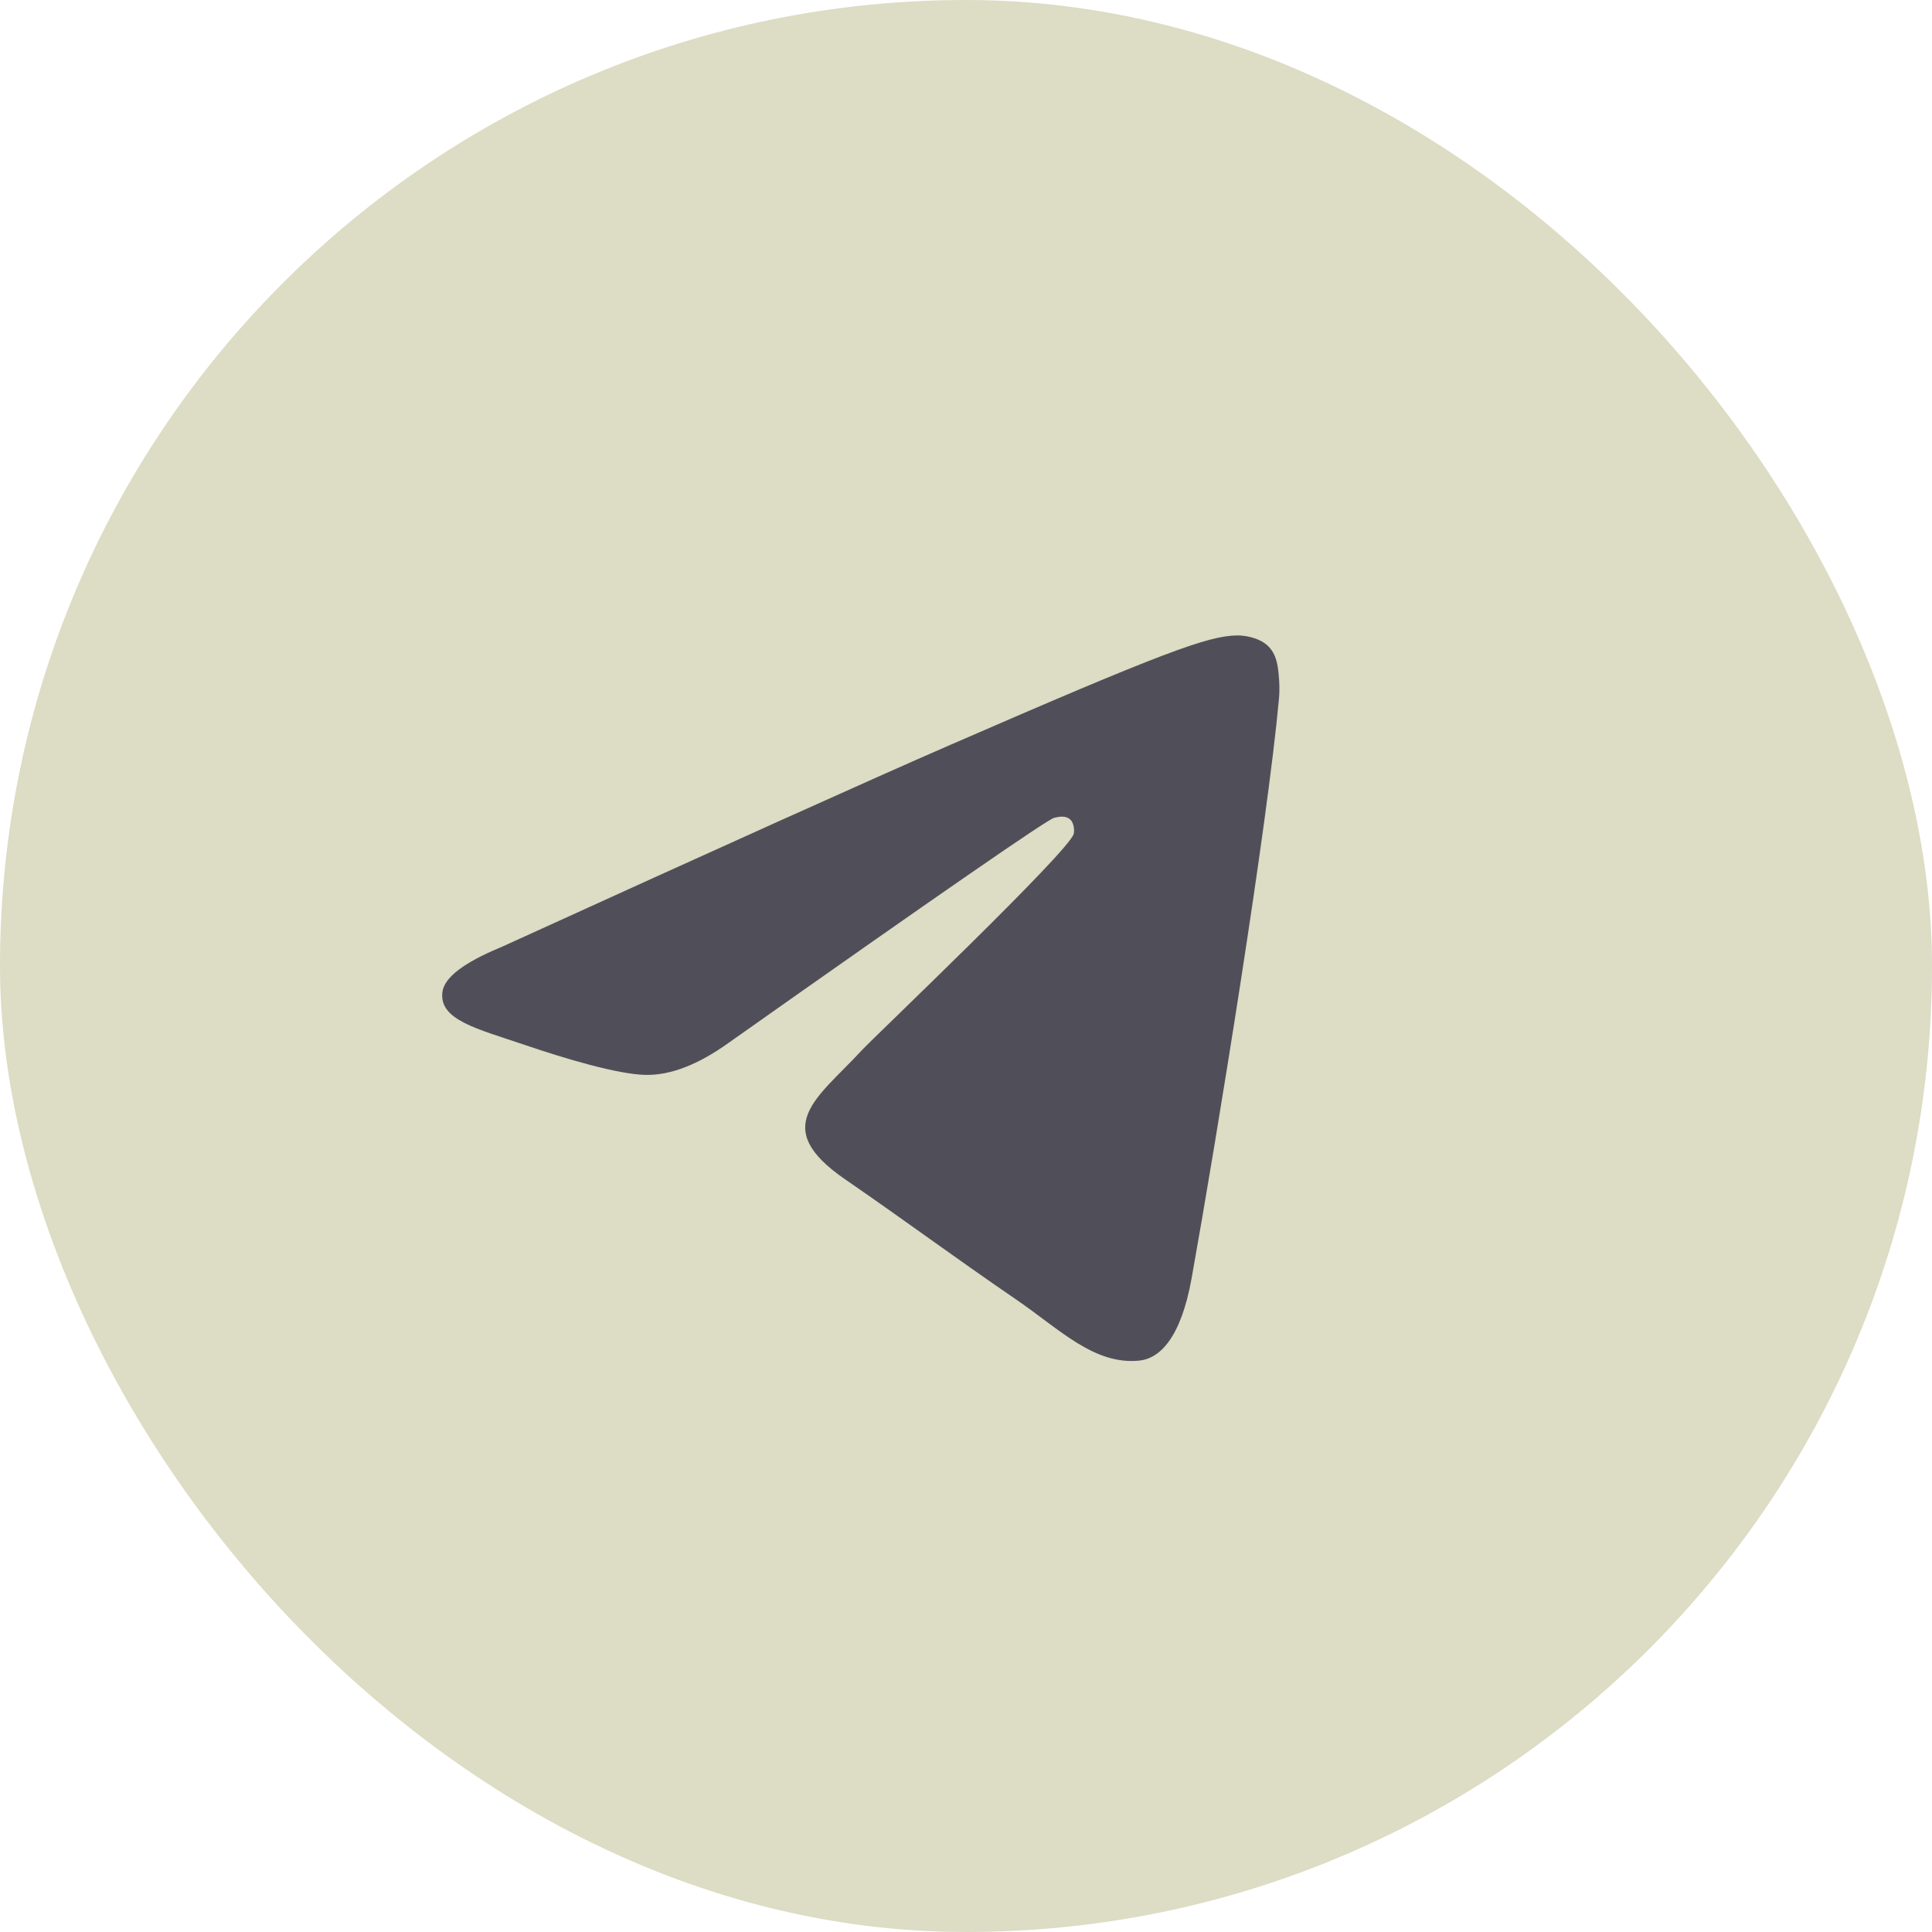 <?xml version="1.0" encoding="UTF-8"?> <svg xmlns="http://www.w3.org/2000/svg" width="30" height="30" viewBox="0 0 30 30" fill="none"><rect width="30" height="30" rx="15" fill="#DDDCC4"></rect><path d="M7.76 14.717C11.249 13.127 13.576 12.08 14.741 11.573C18.066 10.126 18.756 9.875 19.206 9.867C19.305 9.865 19.526 9.891 19.67 10.013C19.791 10.116 19.824 10.255 19.84 10.352C19.857 10.449 19.877 10.671 19.86 10.845C19.68 12.825 18.901 17.628 18.504 19.845C18.336 20.783 18.006 21.098 17.685 21.128C16.99 21.194 16.462 20.648 15.789 20.186C14.736 19.464 14.141 19.014 13.118 18.309C11.937 17.495 12.702 17.047 13.376 16.315C13.551 16.123 16.615 13.21 16.673 12.946C16.681 12.914 16.687 12.79 16.618 12.725C16.548 12.66 16.444 12.681 16.369 12.699C16.263 12.725 14.58 13.887 11.32 16.189C10.842 16.533 10.41 16.699 10.022 16.691C9.594 16.682 8.772 16.438 8.162 16.23C7.414 15.976 6.818 15.841 6.869 15.408C6.896 15.182 7.194 14.953 7.76 14.716V14.717Z" fill="#504F59"></path></svg> 